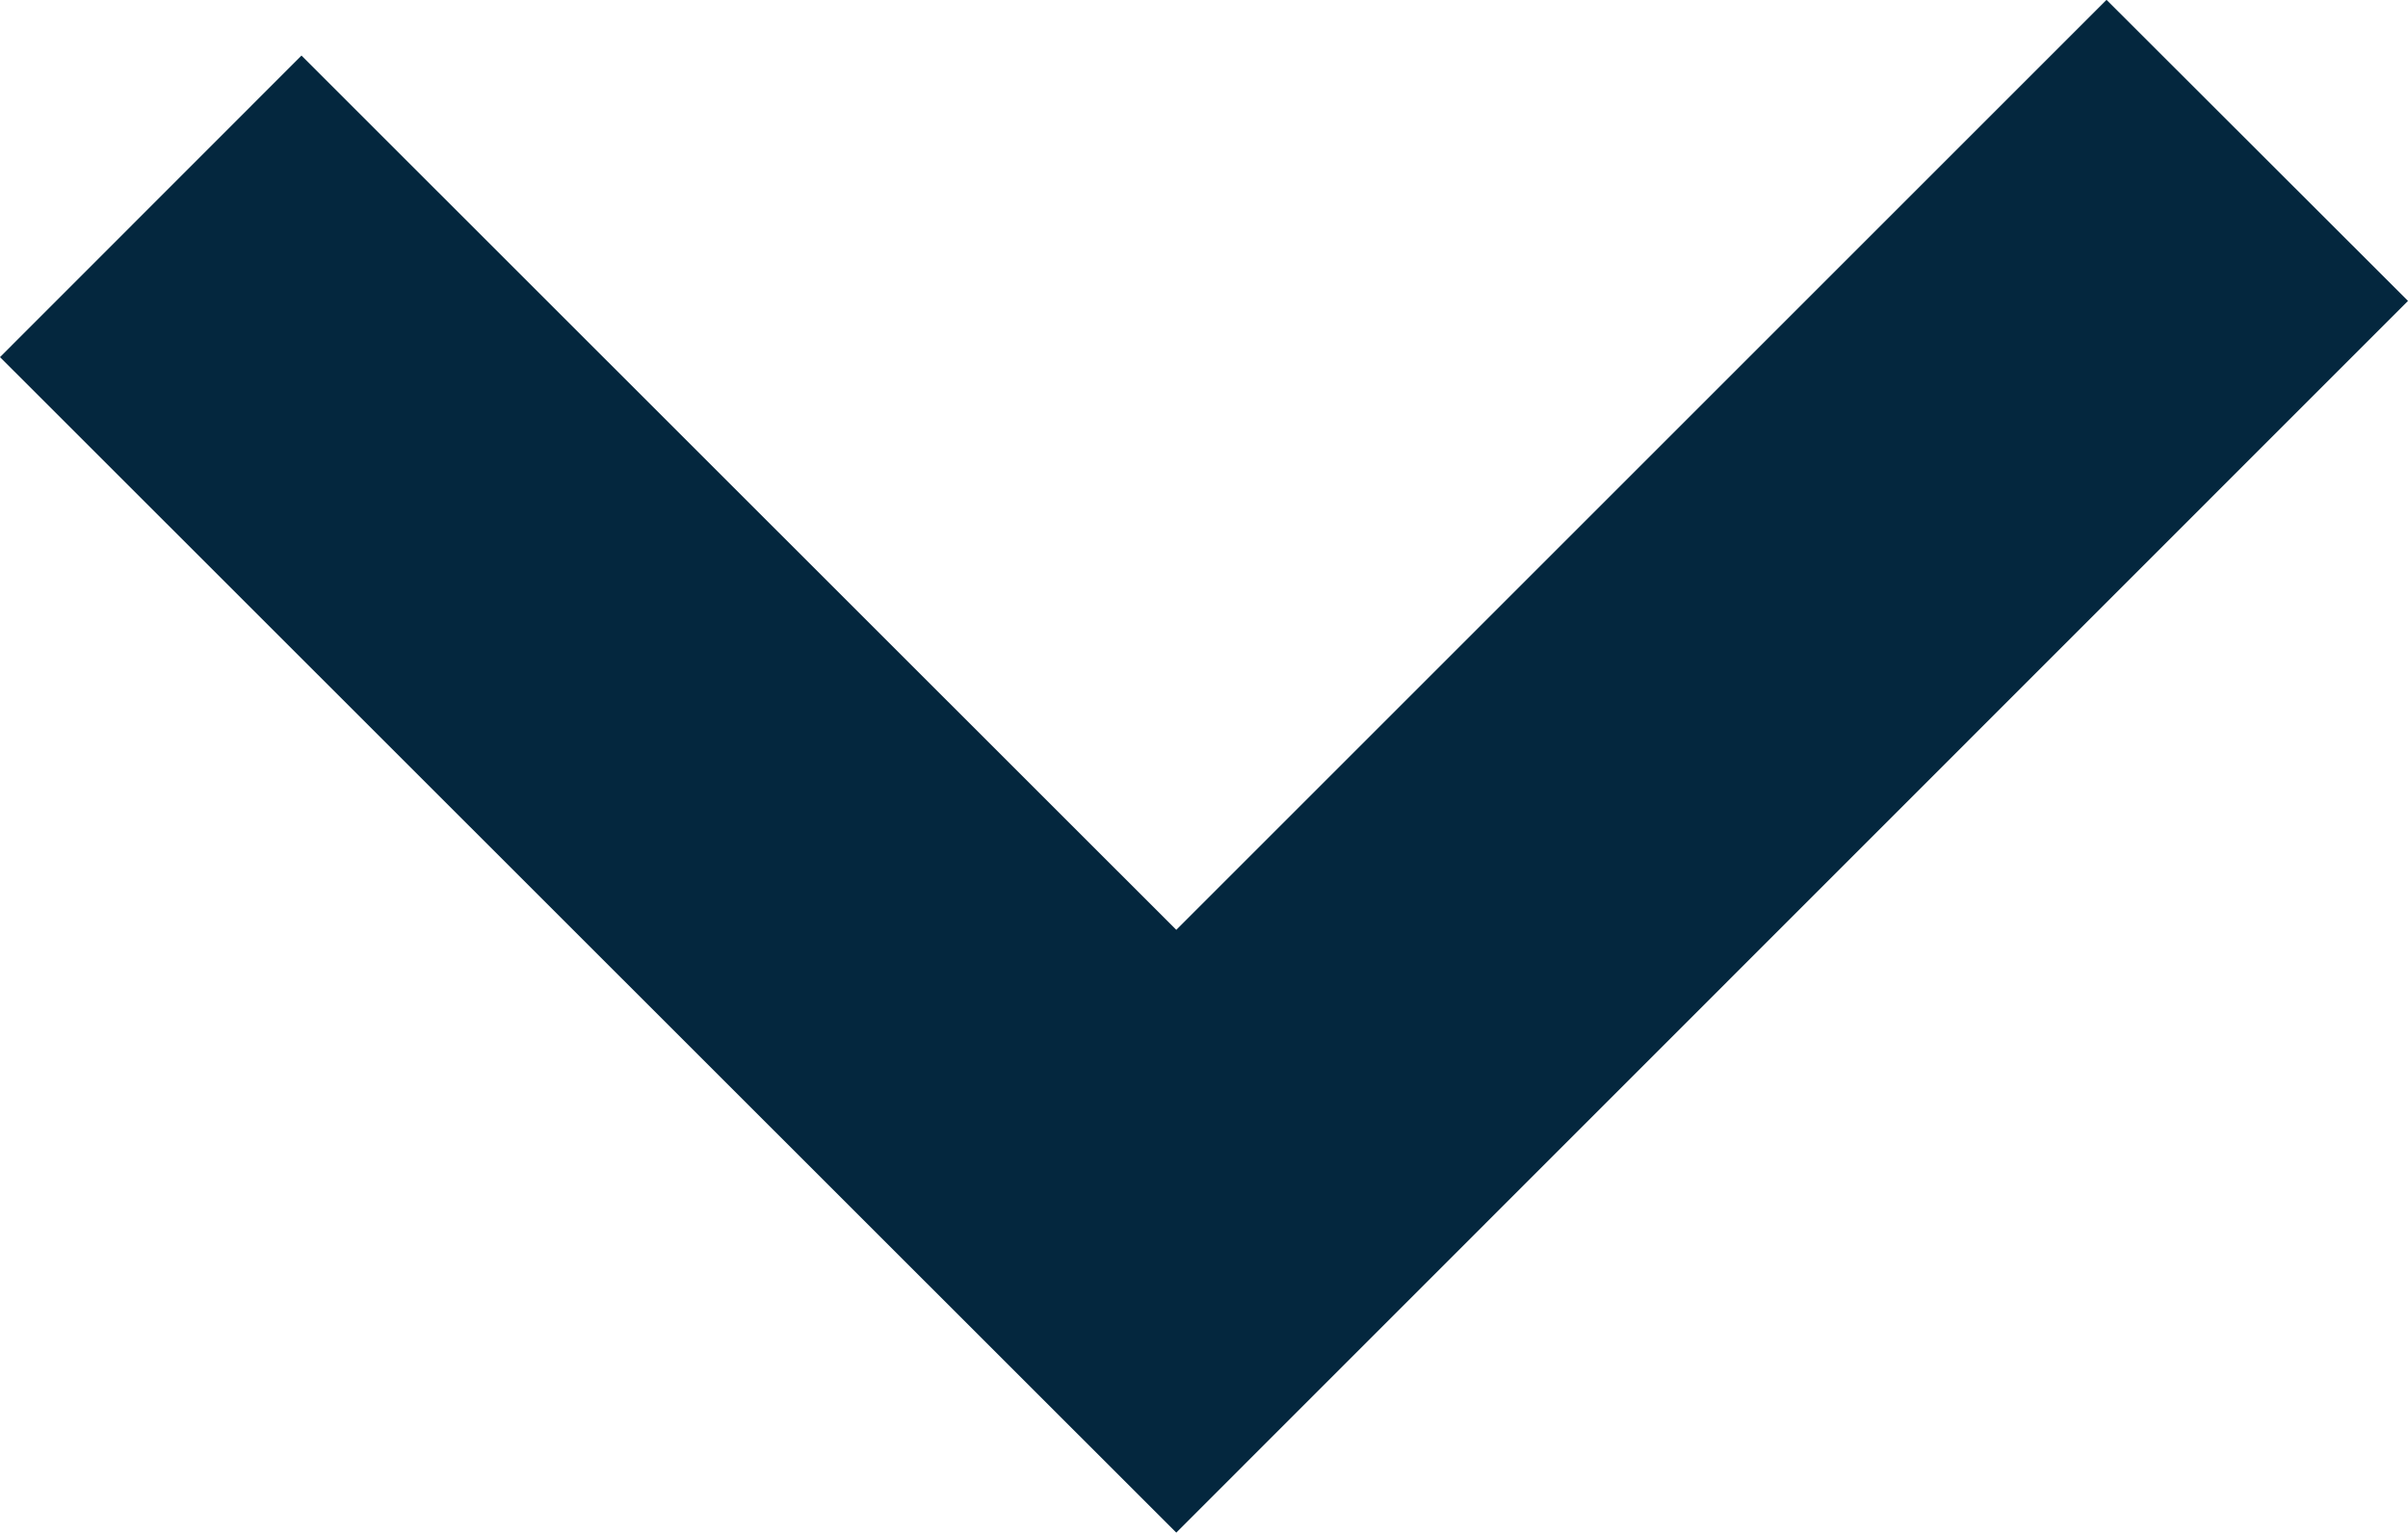 <svg xmlns="http://www.w3.org/2000/svg" width="14.641" height="9.322" viewBox="0 0 14.641 9.322">
  <path id="Path_19273" data-name="Path 19273" d="M368.192,134.471l-1.834-1.833,5.317-5.319-5.656-5.656,1.831-1.833,7.491,7.489Z" transform="translate(134.471 -366.02) rotate(90)" fill="#04273e" fill-rule="evenodd"/>
</svg>
